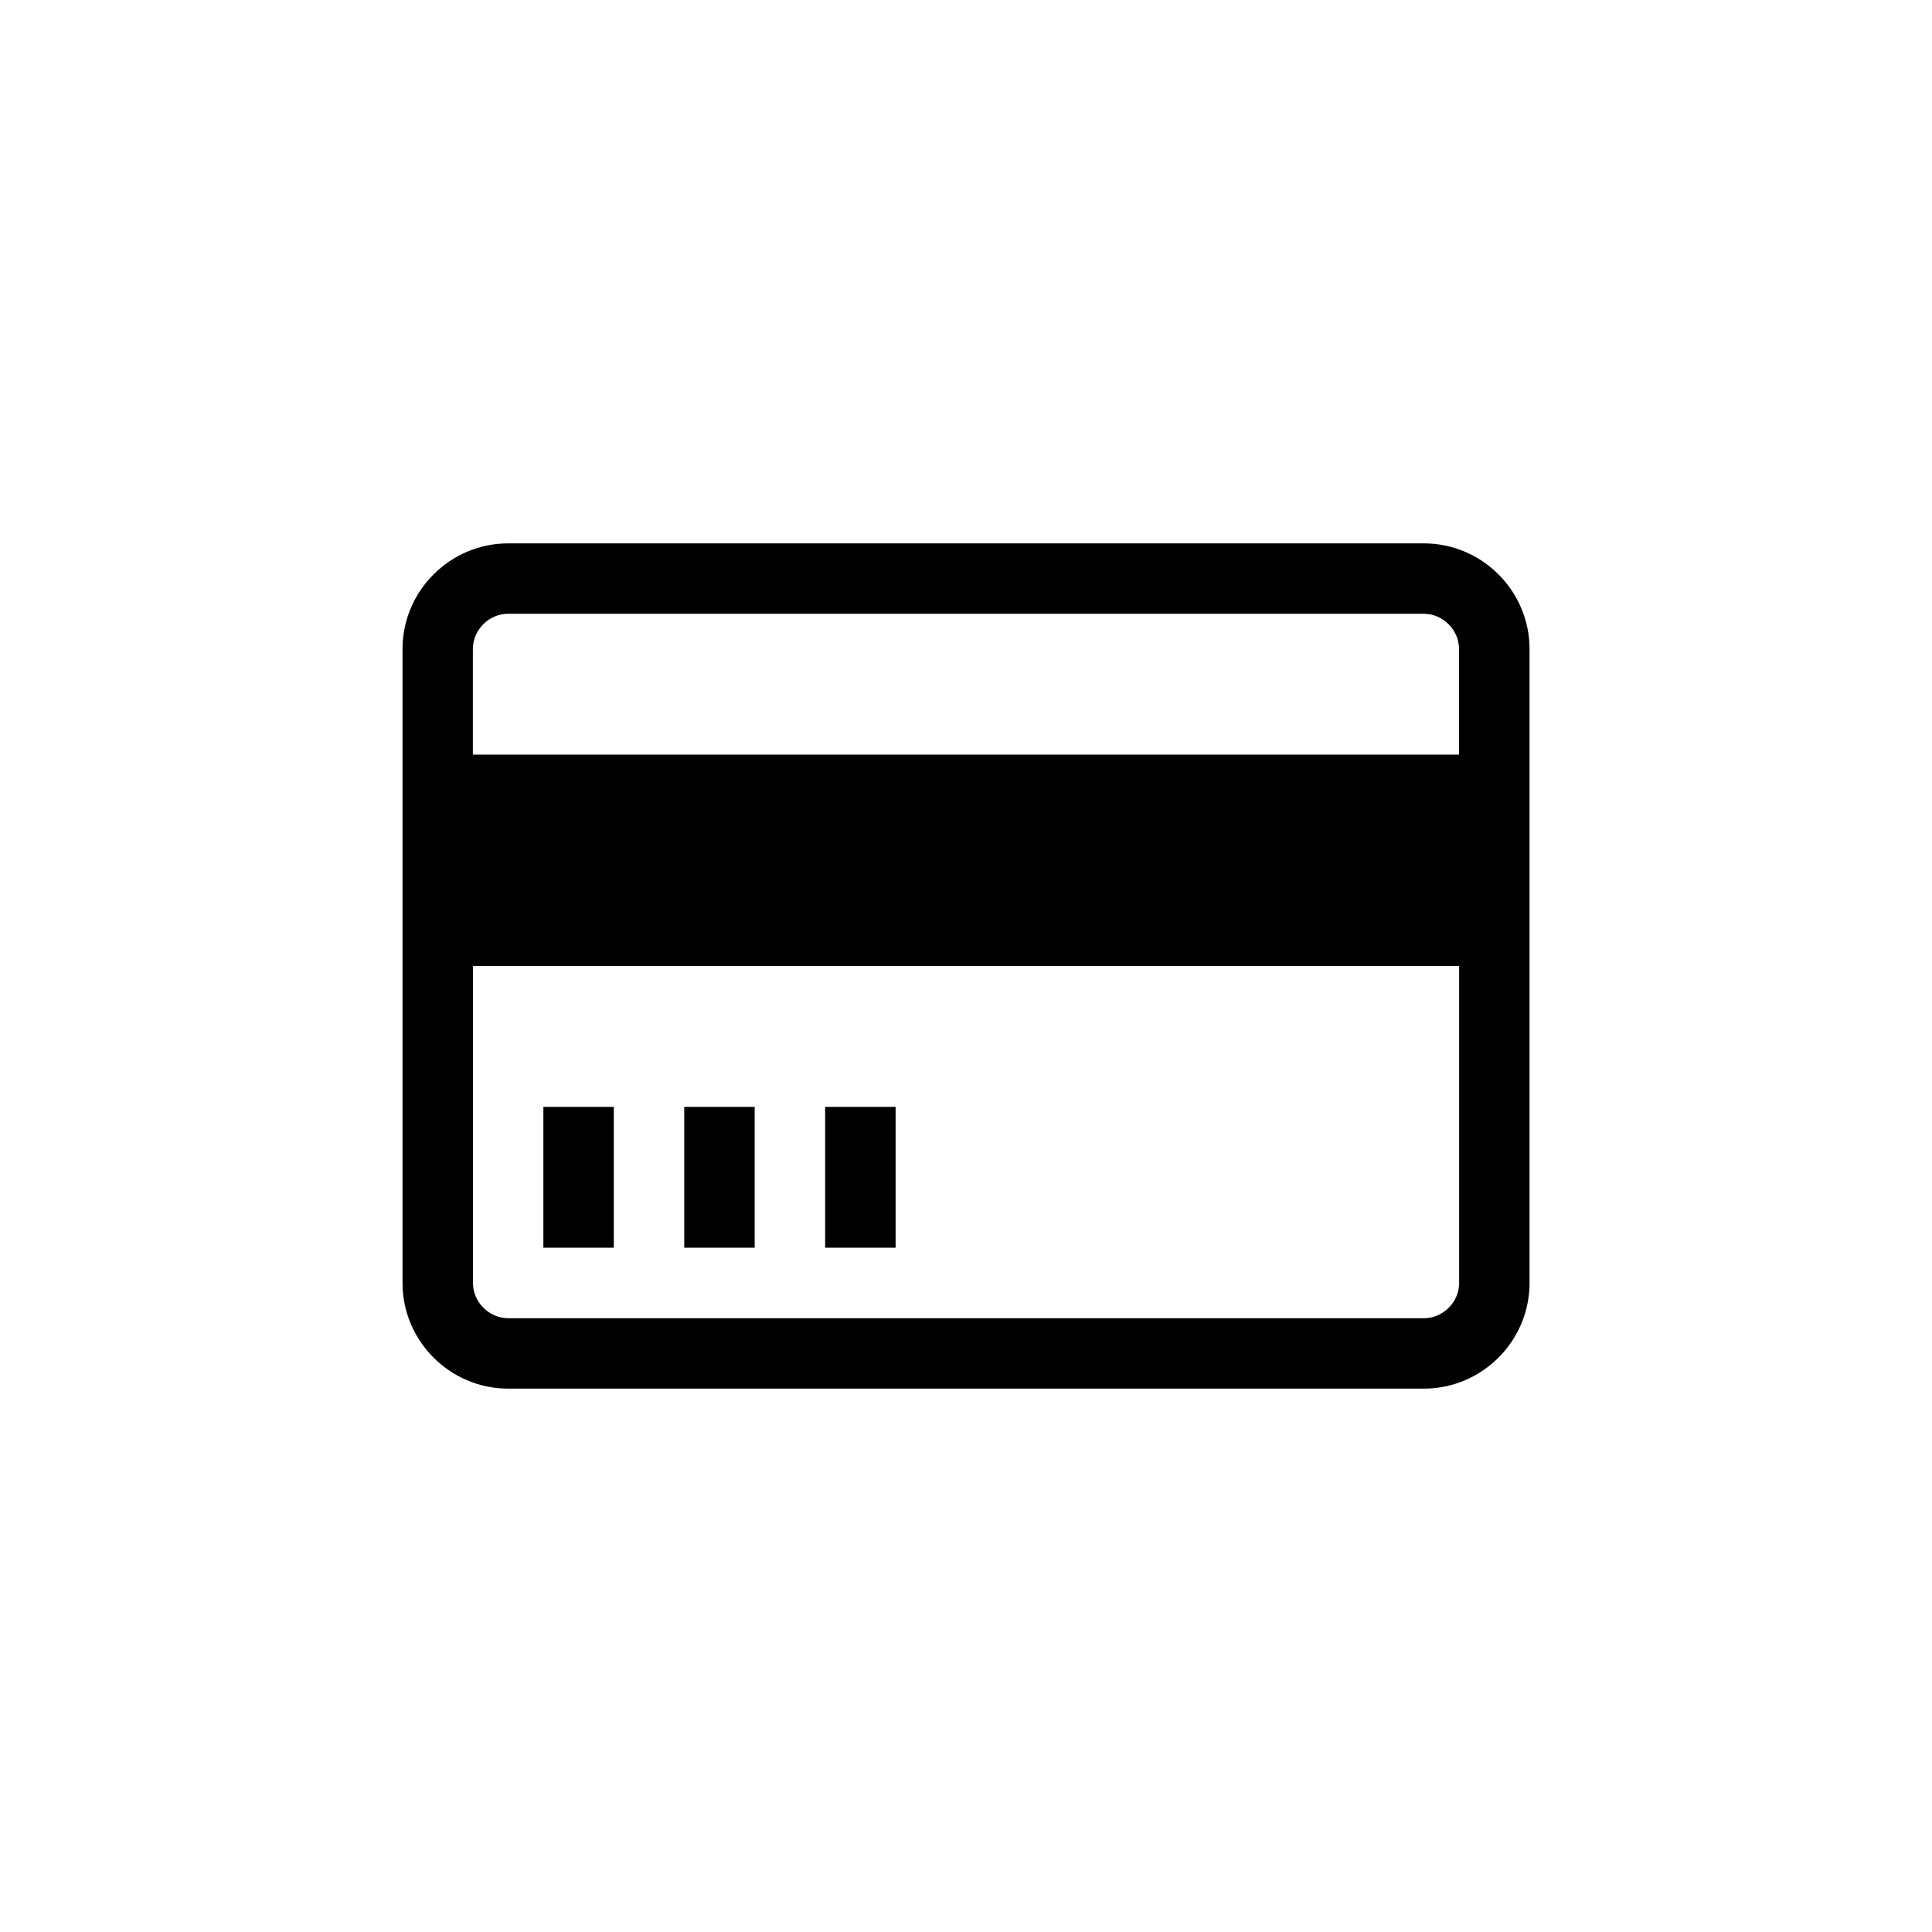 <?xml version="1.0" encoding="utf-8"?>
<!-- Generated by IcoMoon.io -->
<!DOCTYPE svg PUBLIC "-//W3C//DTD SVG 1.1//EN" "http://www.w3.org/Graphics/SVG/1.1/DTD/svg11.dtd">
<svg version="1.1" xmlns="http://www.w3.org/2000/svg" xmlns:xlink="http://www.w3.org/1999/xlink" width="32" height="32" viewBox="0 0 32 32">
<path d="M23.584 9h-15.167c-0.963 0-1.75 0.787-1.75 1.75v10.5c0 0.963 0.787 1.75 1.75 1.75h15.167c0.963 0 1.75-0.788 1.75-1.75v-10.5c0-0.963-0.788-1.75-1.75-1.75zM8.416 10.166h15.167c0.316 0 0.583 0.267 0.583 0.583v1.75h-16.334v-1.75c0-0.316 0.267-0.583 0.583-0.583zM23.584 21.834h-15.167c-0.316 0-0.583-0.267-0.583-0.583v-5.25h16.334v5.25c0 0.316-0.267 0.583-0.583 0.583zM9 18.333h1.167v2.333h-1.167zM11.333 18.333h1.167v2.333h-1.167zM13.667 18.333h1.167v2.333h-1.167z"></path>
</svg>
